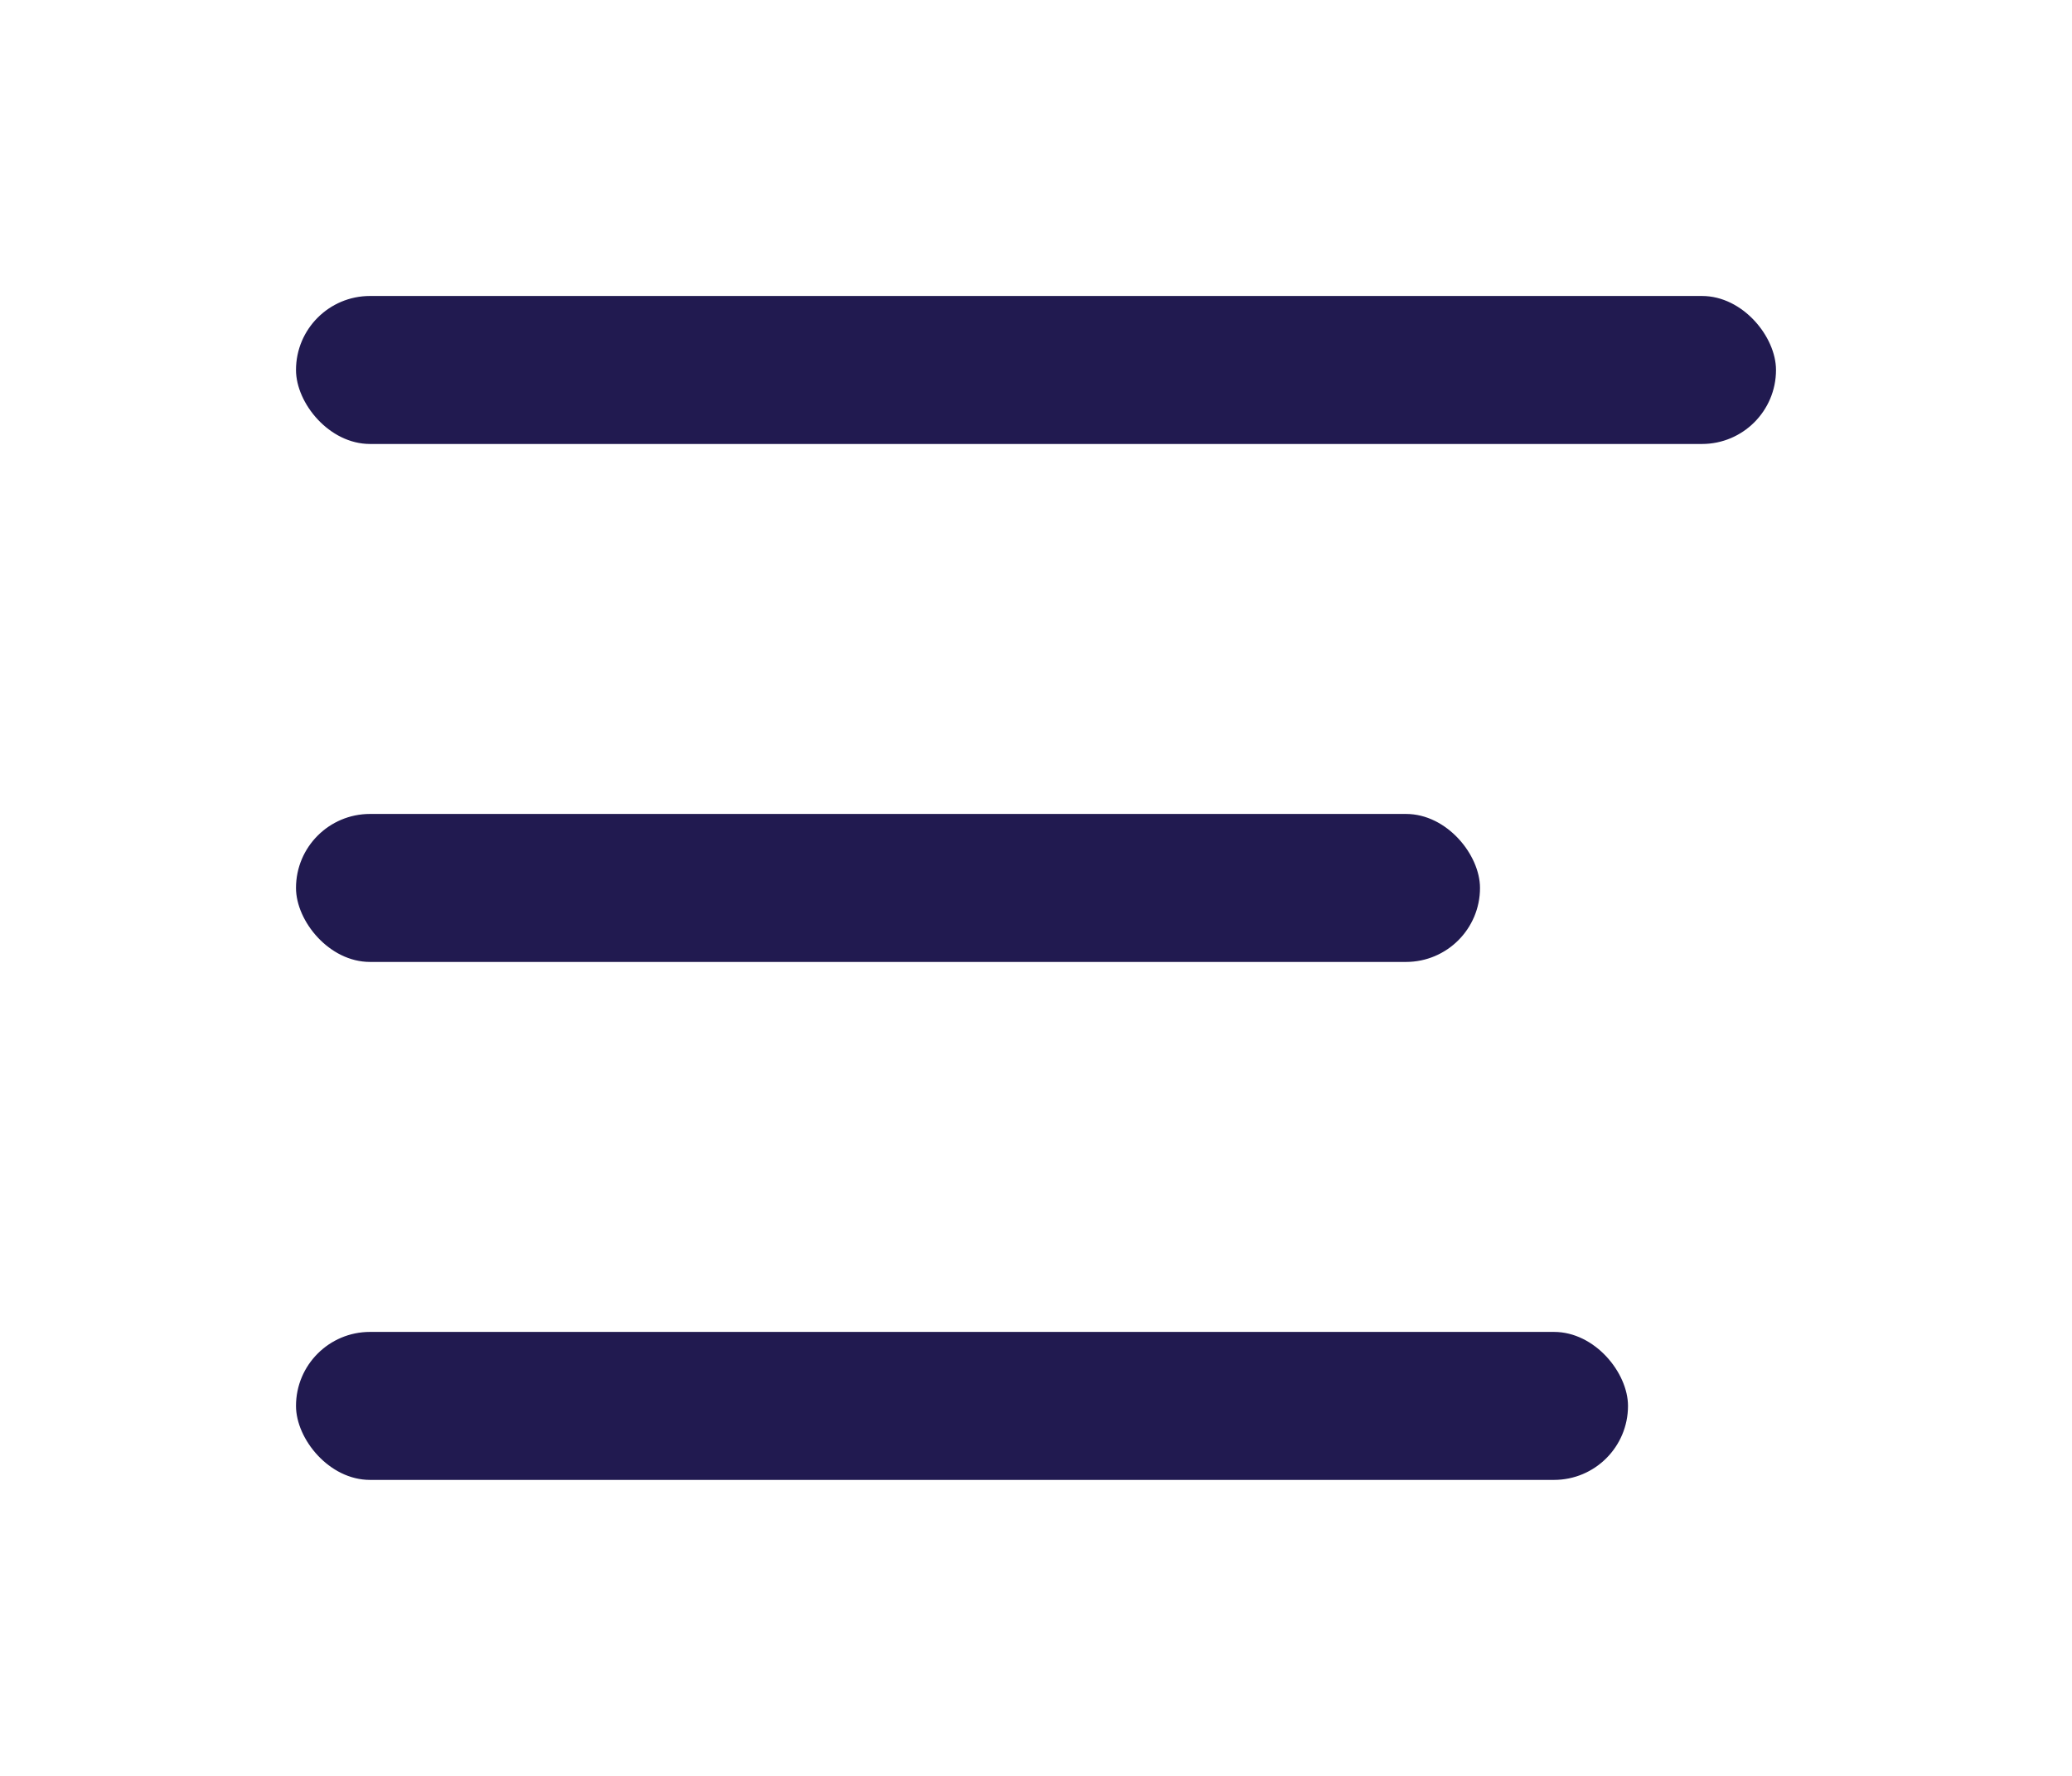 <svg width="56" height="48" viewBox="0 0 56 48" fill="none" xmlns="http://www.w3.org/2000/svg">
<rect x="8" y="8" width="40" height="4" rx="2" fill="#211A50"/>
<rect x="8" y="22" width="32" height="4" rx="2" fill="#211A50"/>
<rect x="8" y="36" width="36" height="4" rx="2" fill="#211A50"/>
</svg>
